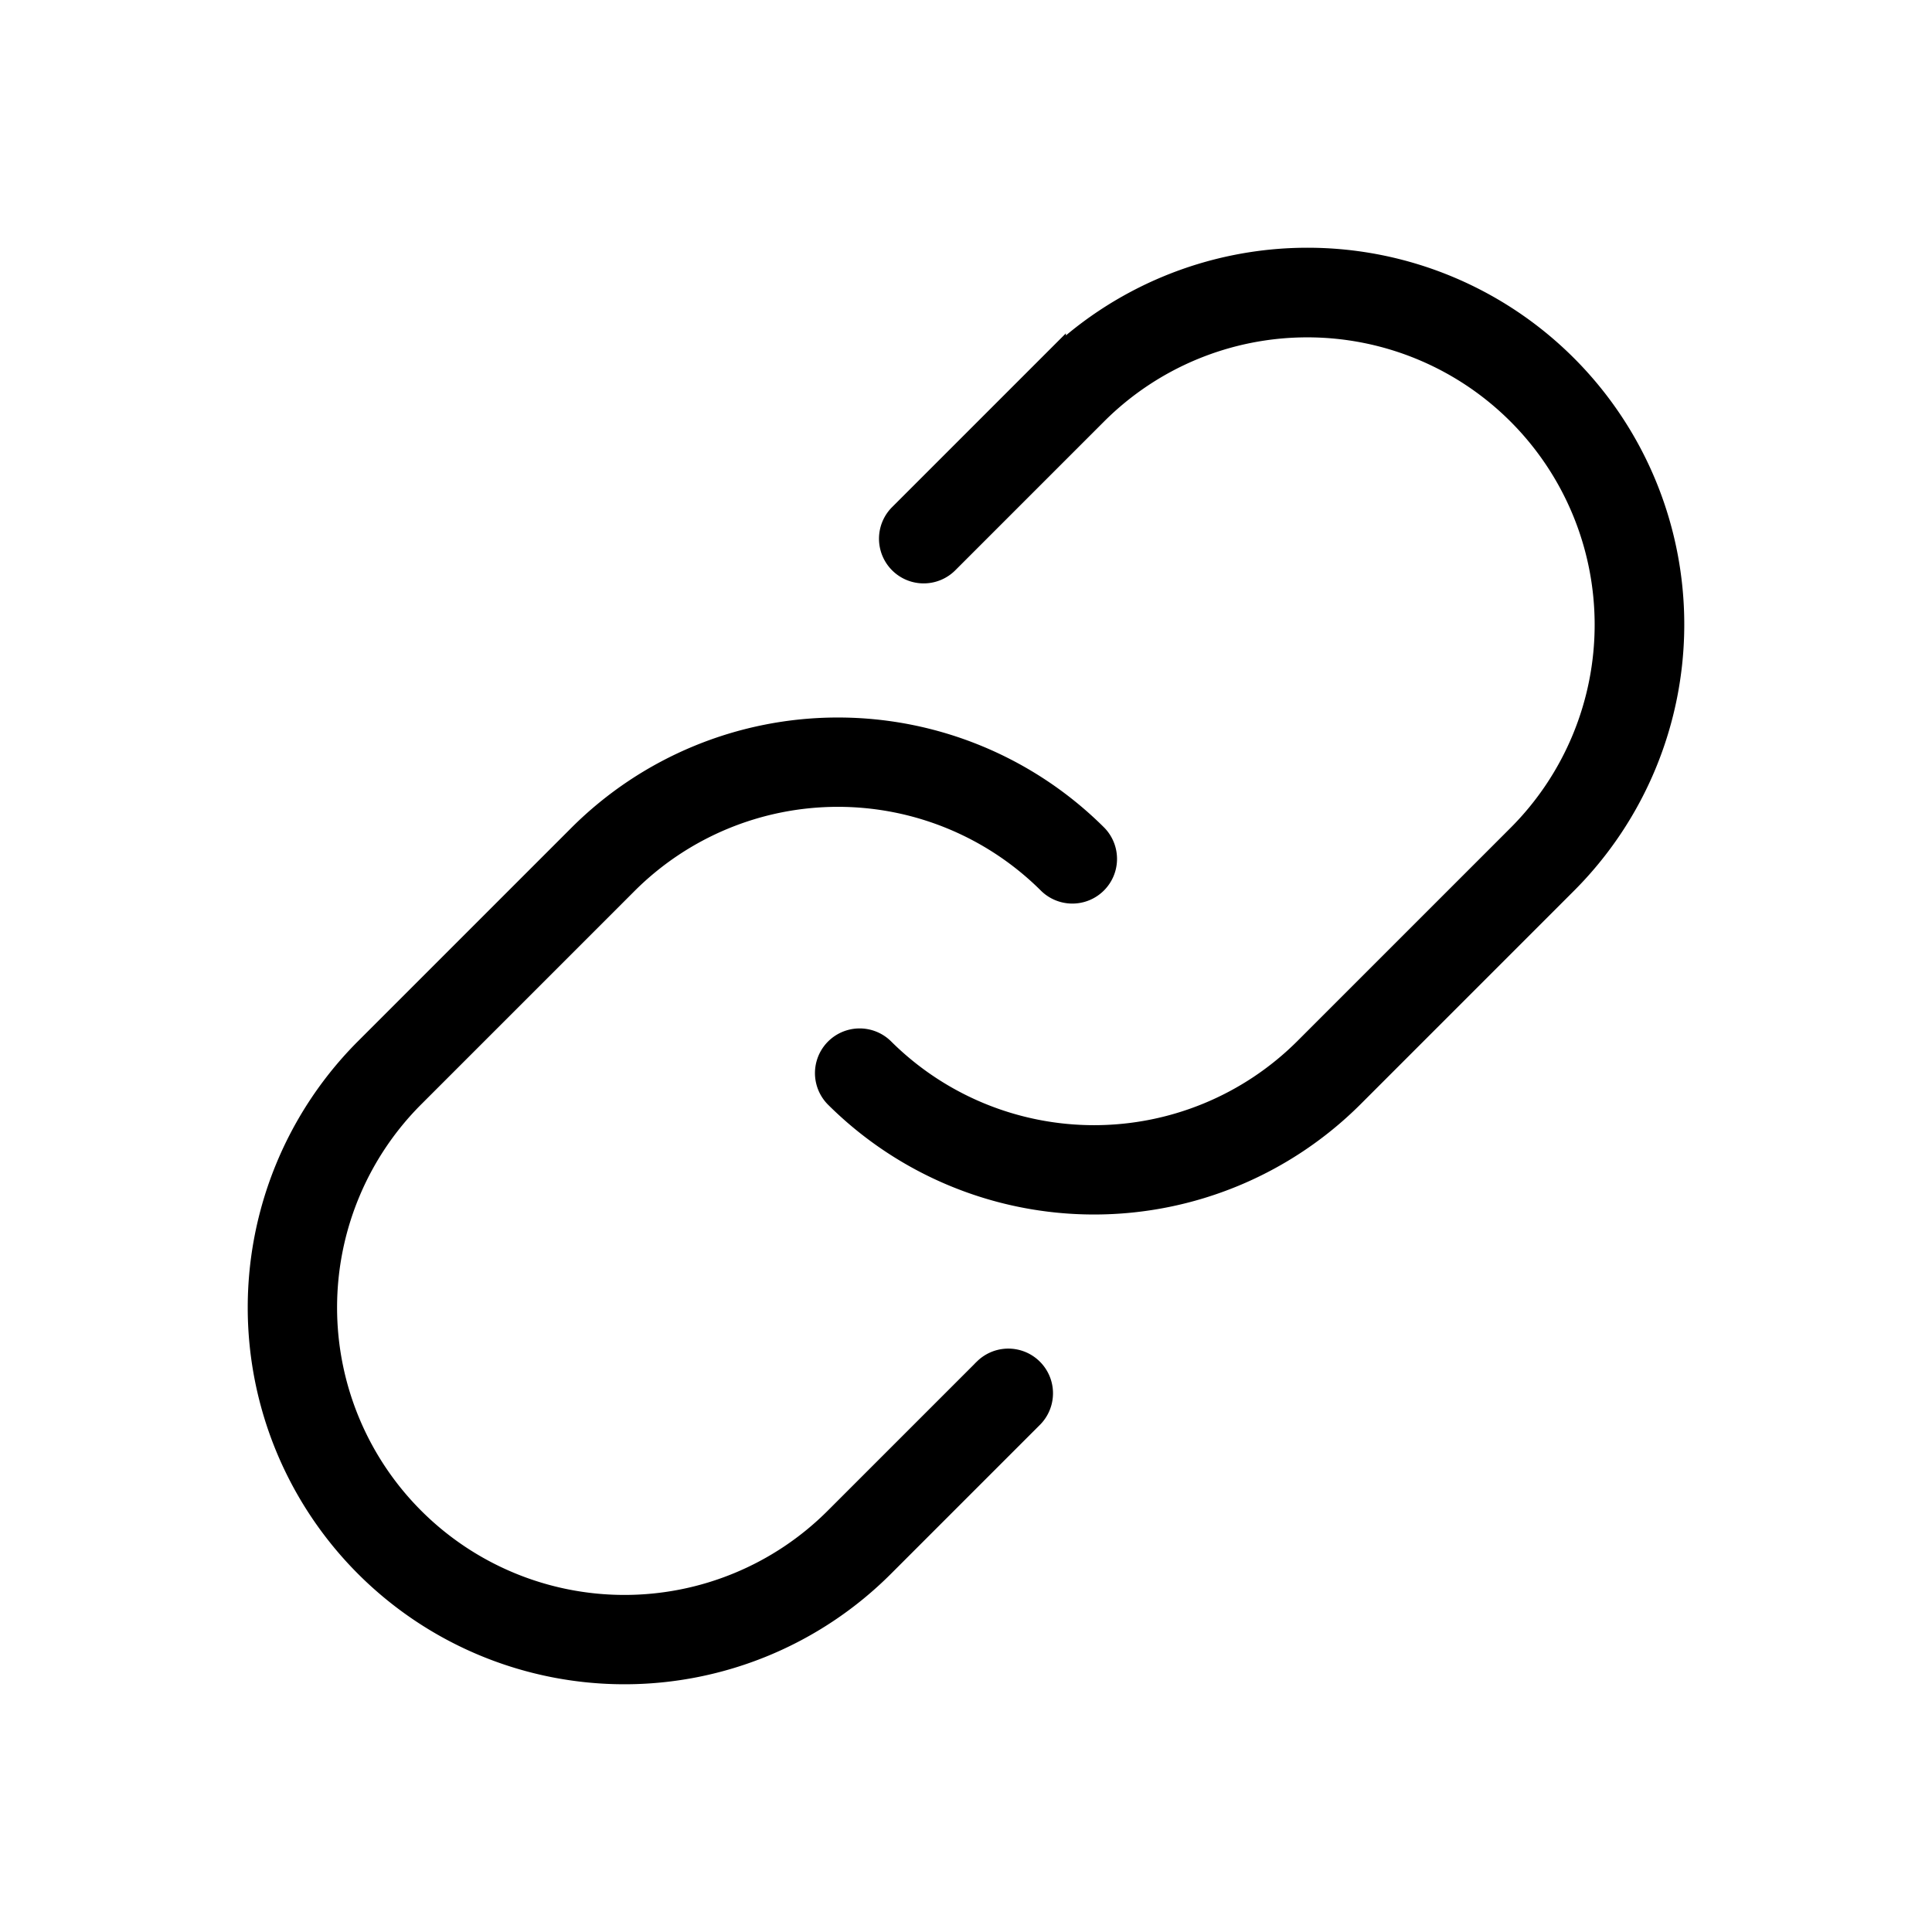 <svg fill="#000000" width="64px" height="64px" viewBox="0 0 256 256" xmlns="http://www.w3.org/2000/svg"
     stroke="#000000" stroke-width="3.84">
    <g id="SVGRepo_iconCarrier">
        <path d="M207.196,116.686,178.912,144.971a48.054,48.054,0,0,1-67.882,0,4,4,0,0,1,5.656-5.656,40.047,40.047,0,0,0,56.569,0l28.284-28.285a40,40,0,0,0-56.569-56.568L125.171,74.26a4,4,0,0,1-5.656-5.656L139.314,48.805a47.999,47.999,0,1,1,67.882,67.881Zm-76.367,65.055-19.799,19.799A40,40,0,1,1,54.46,144.971l28.284-28.285a40.047,40.047,0,0,1,56.569,0,4,4,0,0,0,5.656-5.656,48.054,48.054,0,0,0-67.882,0L48.804,139.314A47.999,47.999,0,1,0,116.686,207.195l19.799-19.799a4,4,0,0,0-5.656-5.656Z"/>
    </g>
</svg>
